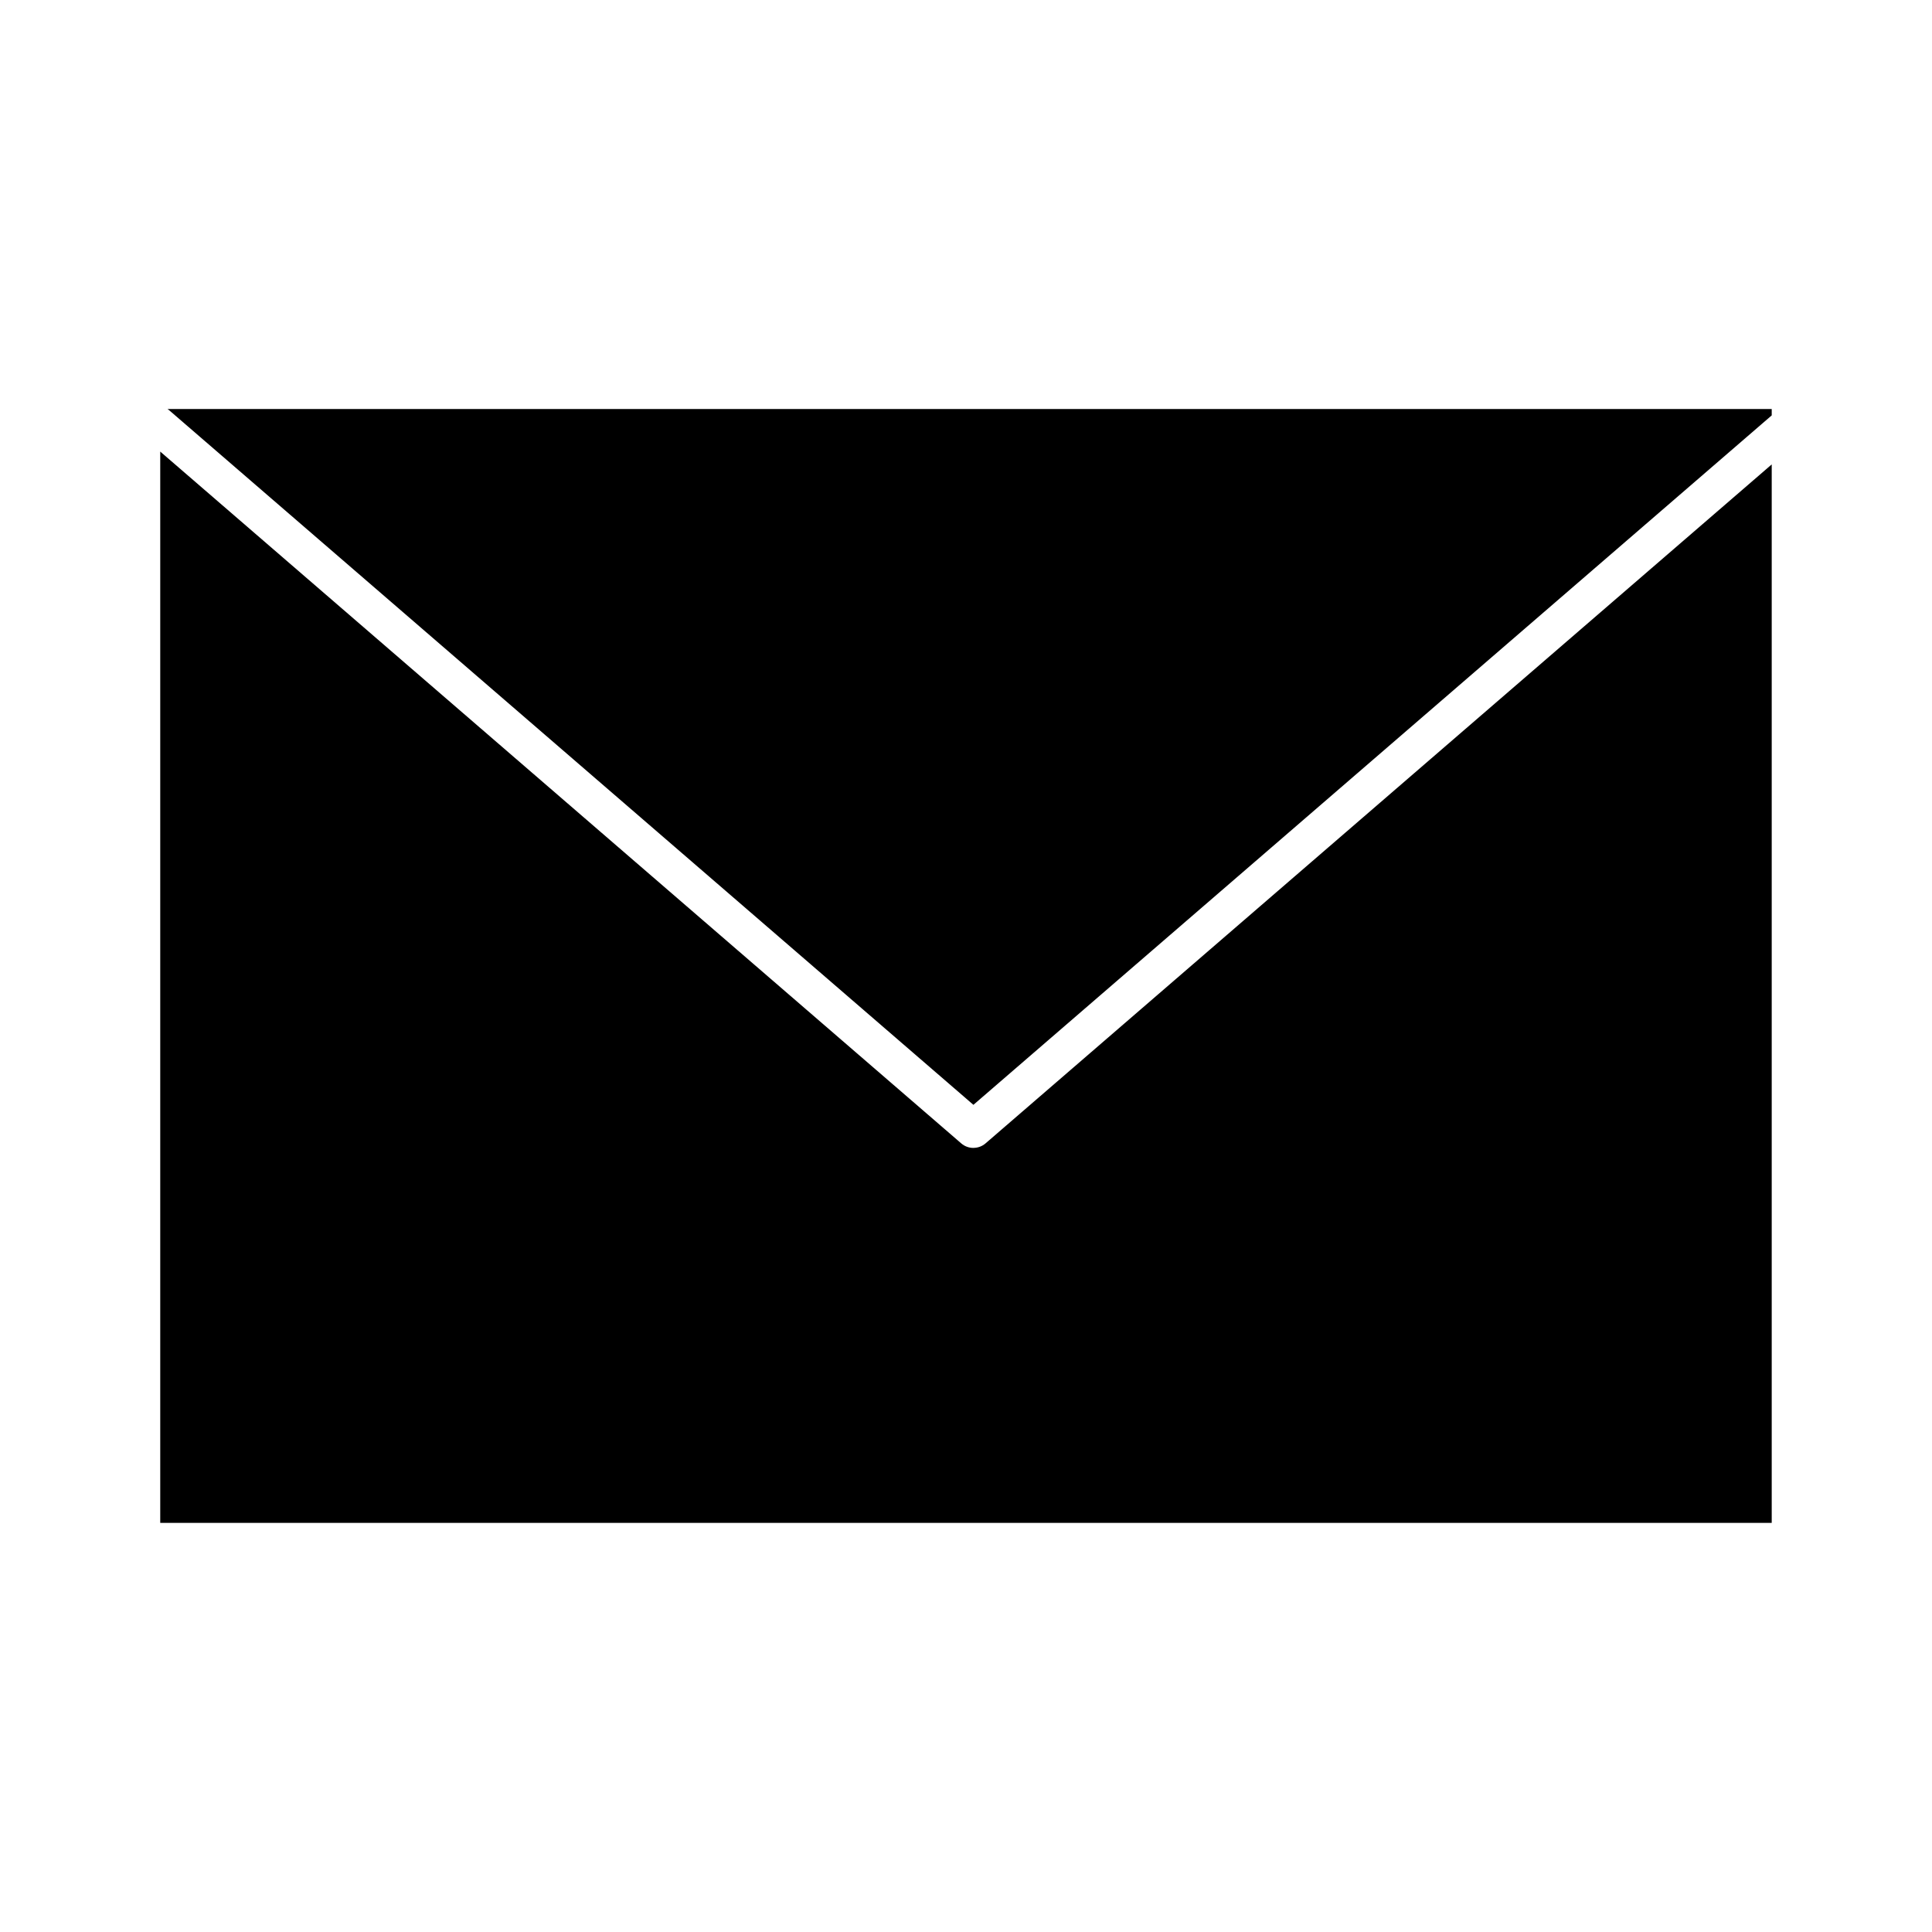 <?xml version="1.0" encoding="UTF-8"?>
<!-- Uploaded to: SVG Repo, www.svgrepo.com, Generator: SVG Repo Mixer Tools -->
<svg fill="#000000" width="800px" height="800px" version="1.1" viewBox="144 144 512 512" xmlns="http://www.w3.org/2000/svg">
 <g>
  <path d="m188.4 252.4c0.098 0.074 0.207 0.129 0.305 0.211l213.26 184.18 211.56-182.71v-1.684z"/>
  <path d="m401.96 448.21c-1.145 0-2.293-0.398-3.215-1.195l-212.28-183.34v283.91h427.06v-280.51l-208.34 179.93c-0.926 0.797-2.07 1.195-3.219 1.195z"/>
 </g>
</svg>